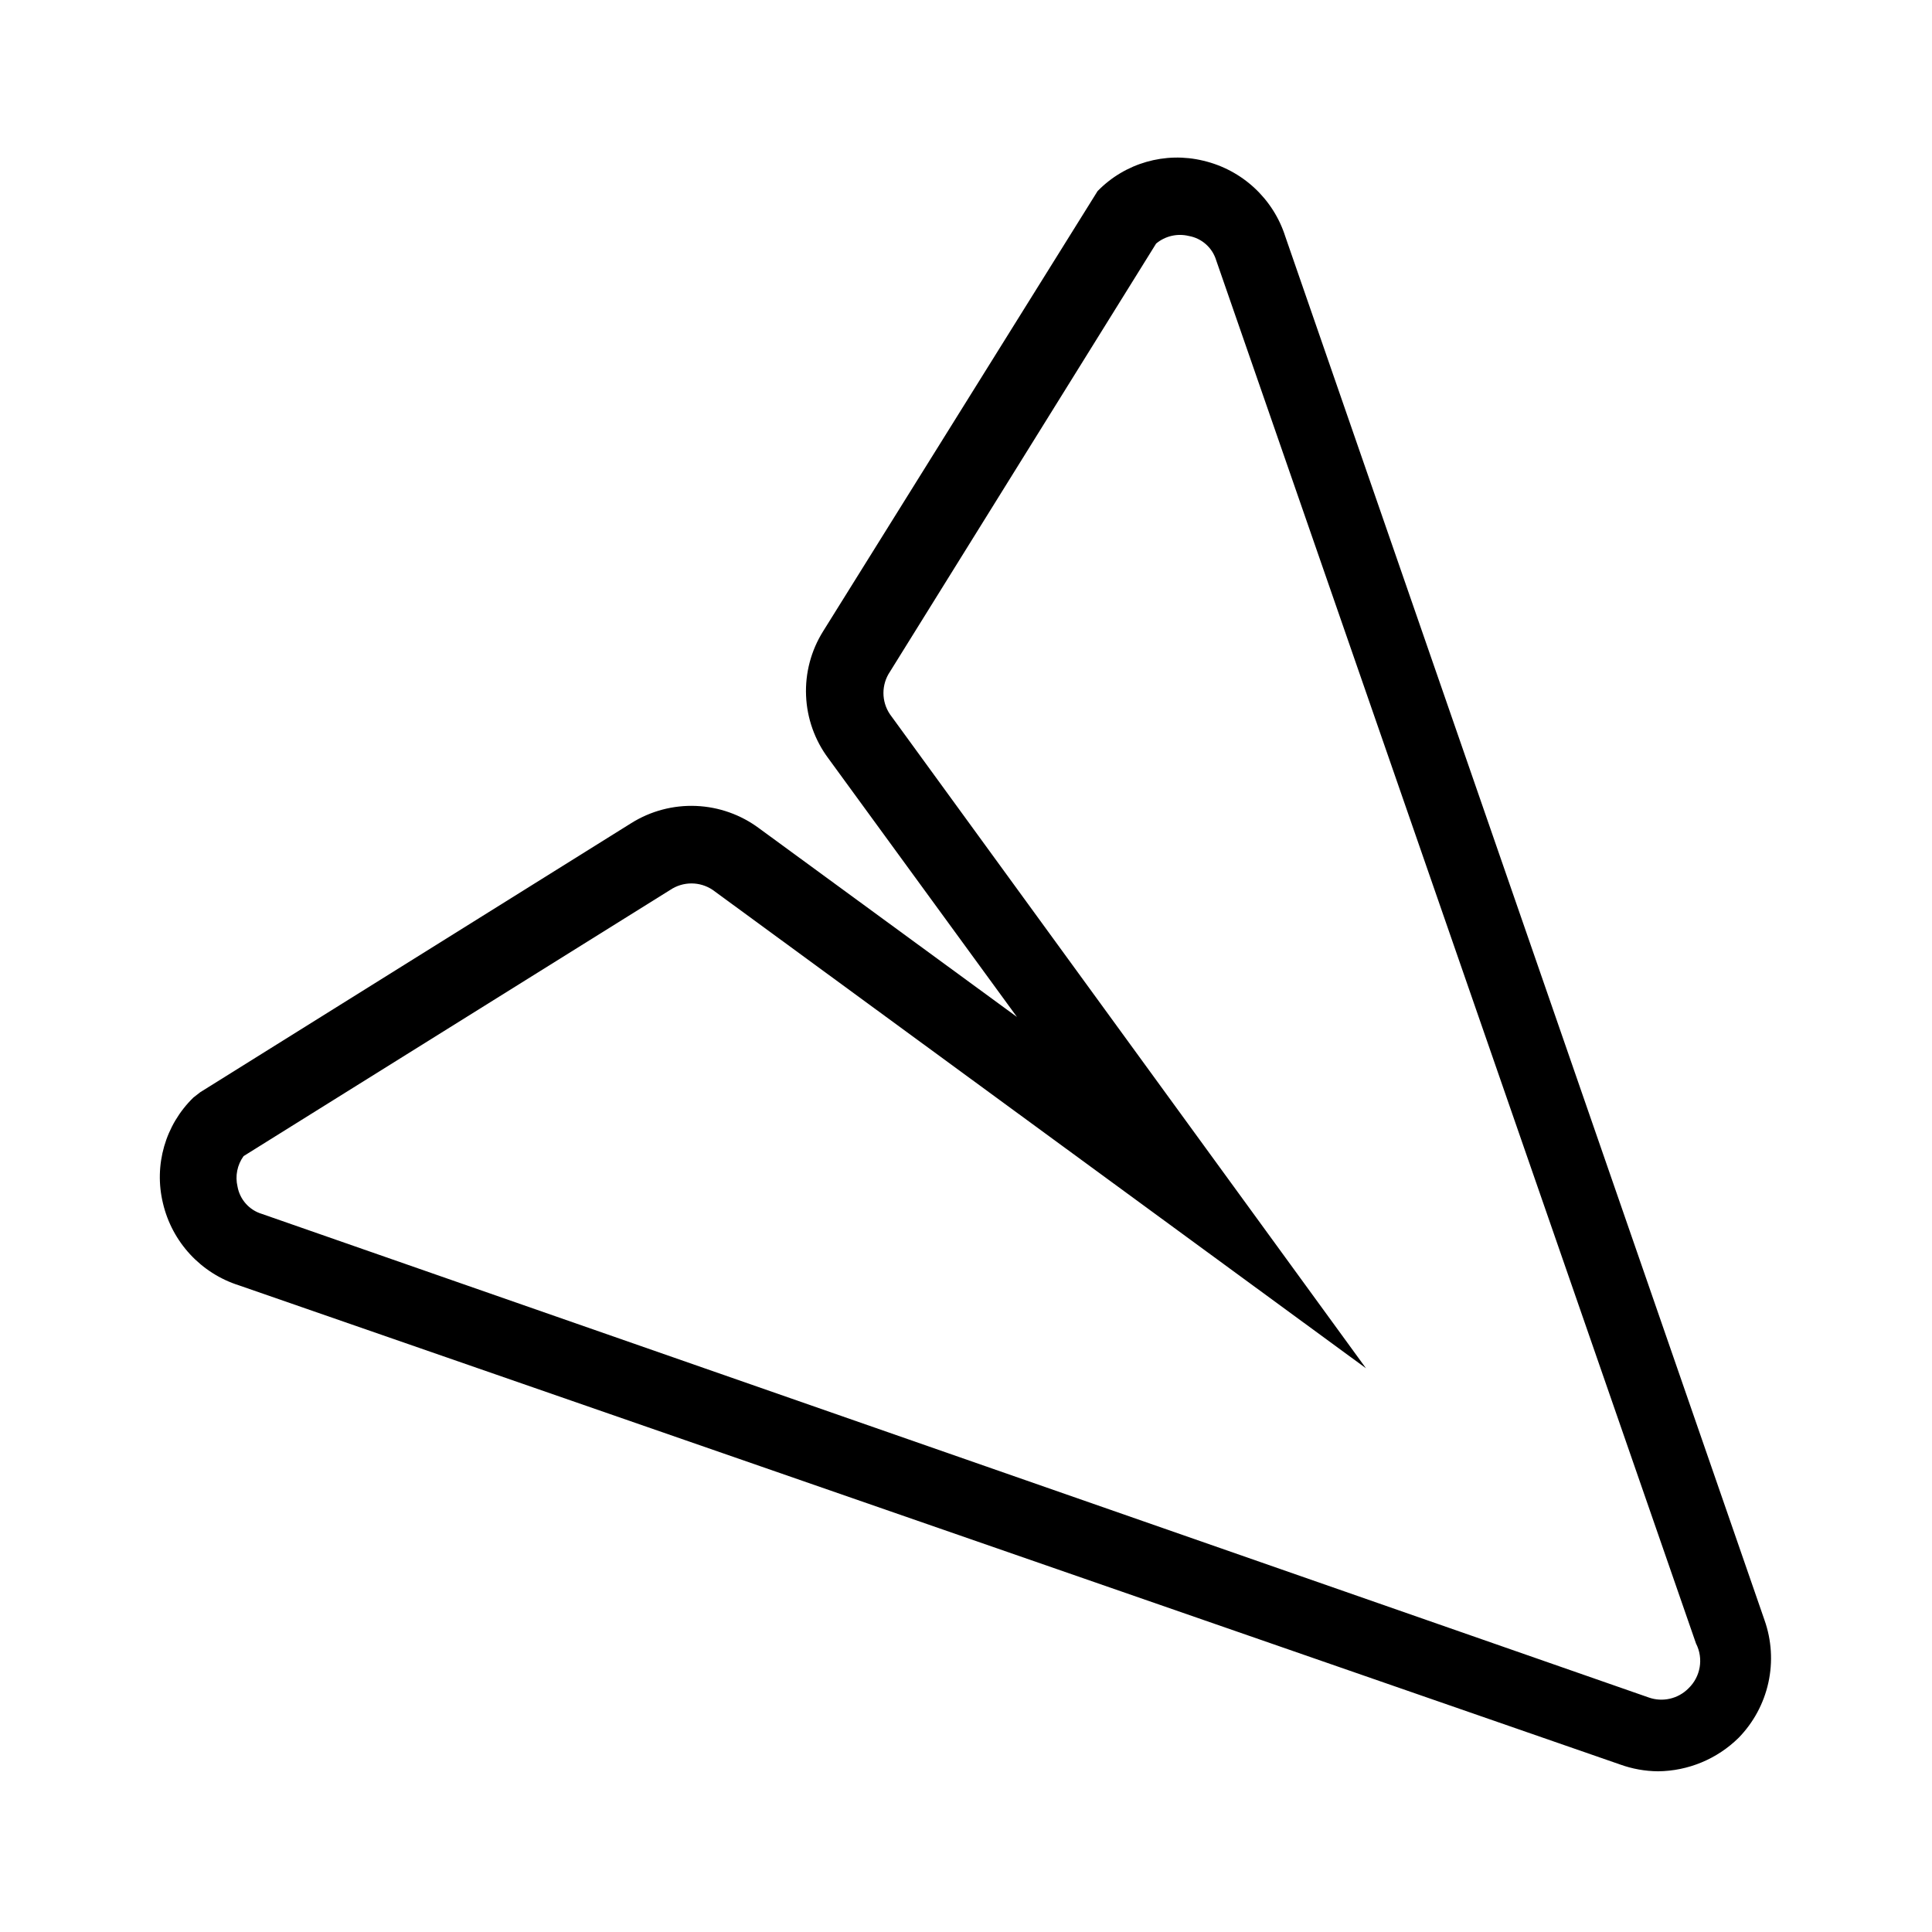 <?xml version="1.0" encoding="UTF-8"?>
<!-- Uploaded to: ICON Repo, www.svgrepo.com, Generator: ICON Repo Mixer Tools -->
<svg fill="#000000" width="800px" height="800px" version="1.1" viewBox="144 144 512 512" xmlns="http://www.w3.org/2000/svg">
 <path d="m611.6 573.31-126.96-366.57c-3.195-10.082-11.465-17.738-21.762-20.152-10.105-2.453-20.758 0.613-28.012 8.059l-72.75 116.68c-3.184 5.098-4.754 11.039-4.5 17.047 0.25 6.004 2.309 11.793 5.91 16.609l49.977 68.52-68.316-49.98c-4.844-3.617-10.668-5.688-16.711-5.938-6.039-0.254-12.016 1.324-17.145 4.527l-114.27 71.34-1.812 1.41c-7.449 7.254-10.512 17.906-8.062 28.012 2.418 10.297 10.07 18.566 20.152 21.762l365.97 126.96c3.234 1.172 6.641 1.785 10.078 1.816 8-0.074 15.66-3.254 21.359-8.867 3.949-4.047 6.684-9.117 7.894-14.641 1.211-5.519 0.852-11.27-1.043-16.598zm-20.152 18.137c-2.734 2.758-6.812 3.699-10.477 2.418l-367.58-128.17c-3.344-1.008-5.836-3.816-6.449-7.254-0.66-2.793-0.07-5.738 1.613-8.062l113.05-70.535v0.004c3.41-2.305 7.875-2.305 11.285 0l173.11 126.76-126.15-173.31c-2.305-3.406-2.305-7.875 0-11.285l70.531-113.46c2.406-2.008 5.621-2.758 8.668-2.016 3.438 0.609 6.242 3.106 7.254 6.449l127.16 366.57c2.035 3.973 1.215 8.812-2.016 11.891z"/>
</svg>